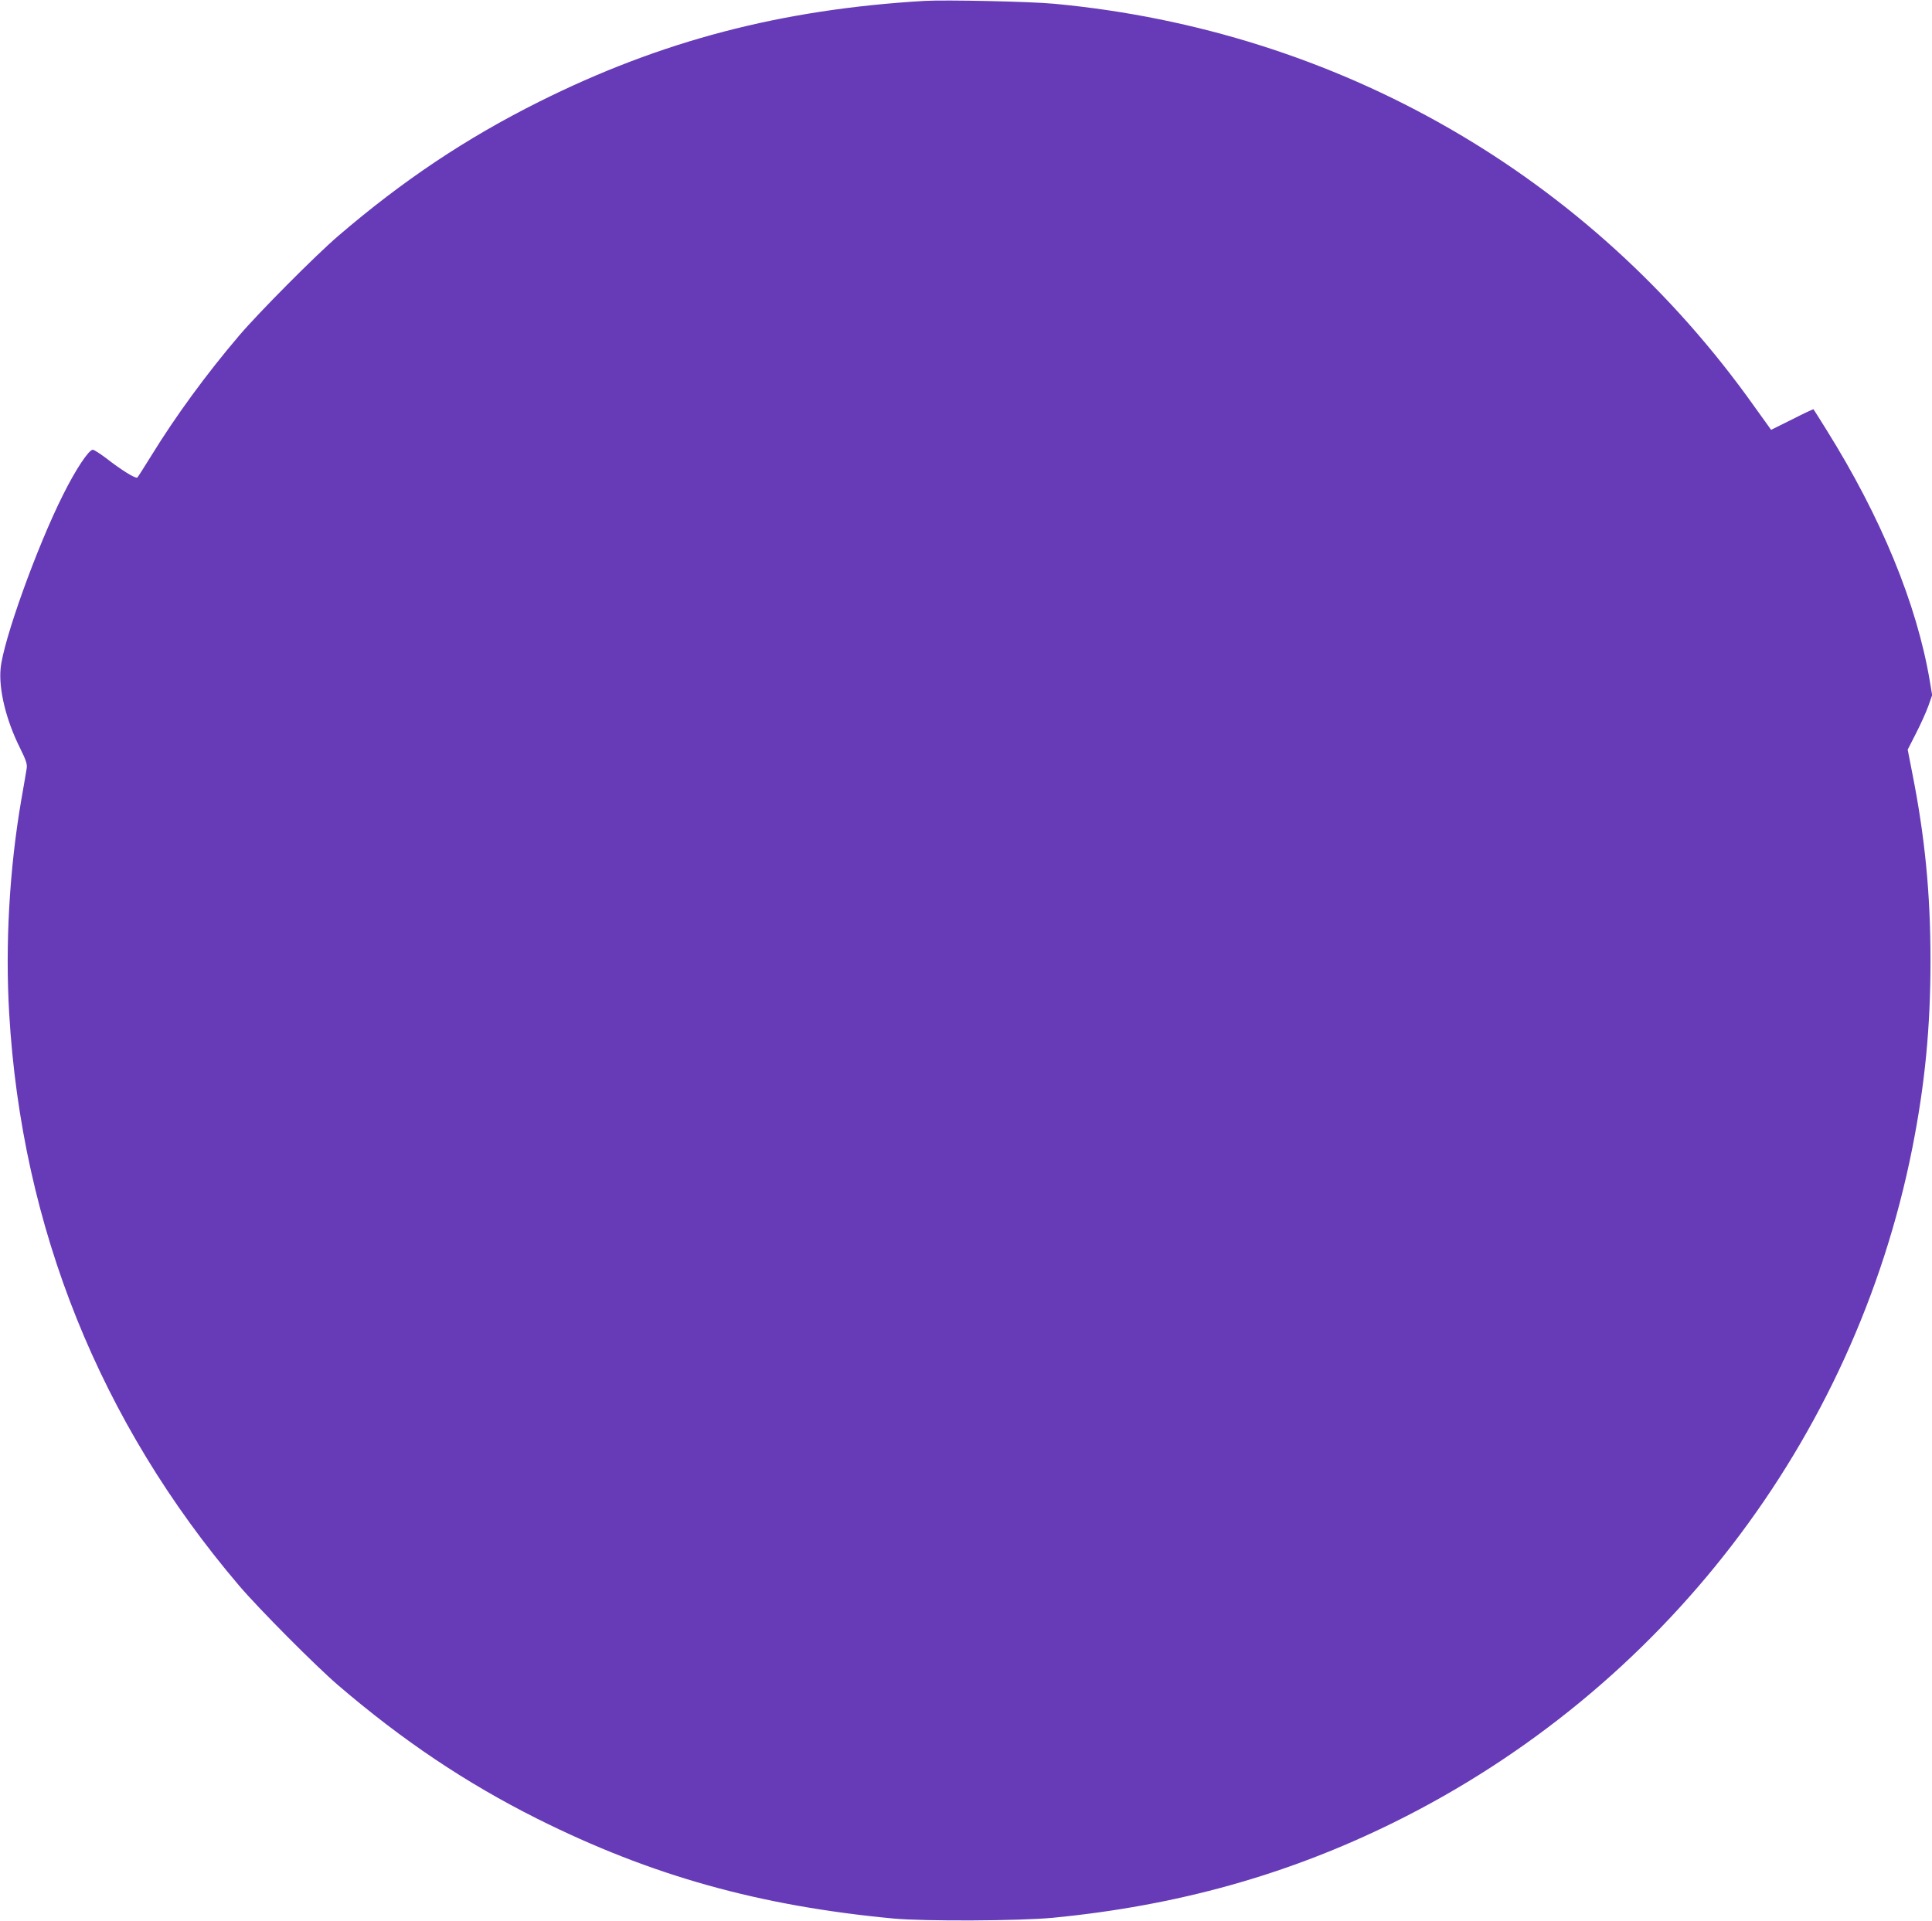 <?xml version="1.0" standalone="no"?>
<!DOCTYPE svg PUBLIC "-//W3C//DTD SVG 20010904//EN"
 "http://www.w3.org/TR/2001/REC-SVG-20010904/DTD/svg10.dtd">
<svg version="1.0" xmlns="http://www.w3.org/2000/svg"
 width="1280pt" height="1273pt" viewBox="0 0 1280 1273"
 preserveAspectRatio="xMidYMid meet">
<g transform="translate(0,1273) scale(0.1,-0.1)"
fill="#673ab7" stroke="none">
<path d="M6125 12724 c-951 -56 -1747 -265 -2555 -669 -482 -241 -900 -520
-1330 -889 -147 -126 -525 -506 -656 -660 -217 -255 -419 -531 -582 -796 -46
-74 -87 -139 -92 -144 -10 -10 -106 49 -212 132 -38 28 -75 52 -83 52 -27 0
-114 -131 -198 -300 -173 -345 -396 -965 -413 -1150 -13 -138 36 -341 128
-525 40 -81 49 -107 45 -135 -3 -19 -19 -114 -36 -210 -79 -459 -107 -961 -80
-1417 83 -1417 602 -2707 1523 -3789 131 -154 509 -534 656 -660 427 -366 847
-648 1320 -885 754 -377 1469 -577 2360 -661 207 -19 832 -16 1055 5 824 80
1555 284 2260 632 1779 879 3049 2531 3434 4465 84 424 121 799 121 1245 0
446 -37 821 -121 1244 l-30 154 54 106 c30 58 67 140 82 181 l26 74 -16 96
c-86 509 -322 1082 -683 1660 -46 74 -85 136 -87 138 -2 2 -66 -28 -142 -67
l-139 -69 -112 156 c-1087 1531 -2756 2491 -4637 2667 -159 15 -720 27 -860
19z"/>
</g>
</svg>
